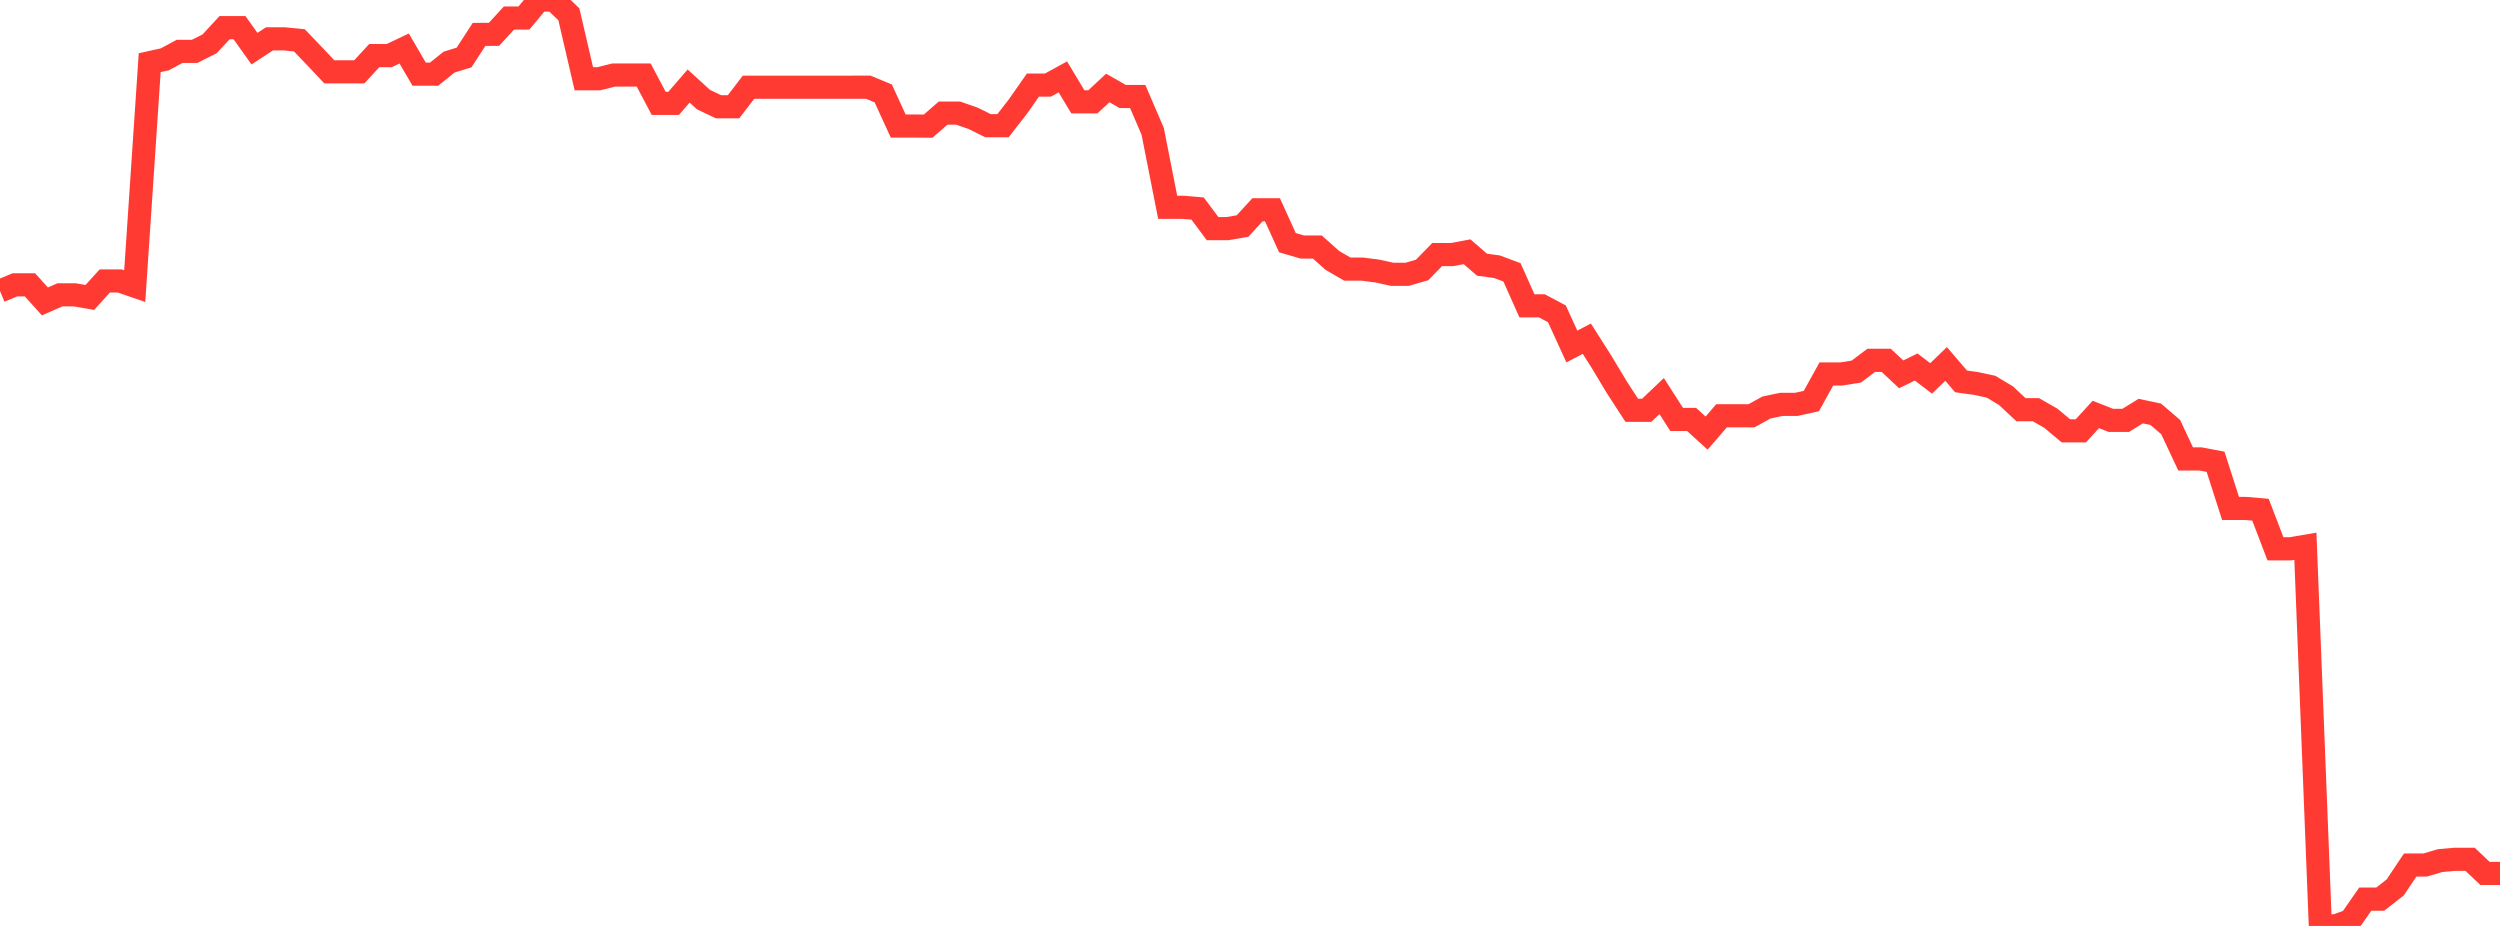 <?xml version="1.0" standalone="no"?>
<!DOCTYPE svg PUBLIC "-//W3C//DTD SVG 1.1//EN" "http://www.w3.org/Graphics/SVG/1.1/DTD/svg11.dtd">

<svg width="135" height="50" viewBox="0 0 135 50" preserveAspectRatio="none" 
  xmlns="http://www.w3.org/2000/svg"
  xmlns:xlink="http://www.w3.org/1999/xlink">


<polyline points="0.0, 15.715 0.808, 15.38 1.617, 15.38 2.425, 16.277 3.234, 15.922 4.042, 15.922 4.85, 16.062 5.659, 15.172 6.467, 15.172 7.275, 15.451 8.084, 3.384 8.892, 3.206 9.701, 2.774 10.509, 2.774 11.317, 2.369 12.126, 1.494 12.934, 1.494 13.743, 2.629 14.551, 2.098 15.359, 2.098 16.168, 2.18 16.976, 3.023 17.784, 3.88 18.593, 3.88 19.401, 3.88 20.21, 3.002 21.018, 3.002 21.826, 2.62 22.635, 4.004 23.443, 4.004 24.251, 3.353 25.06, 3.104 25.868, 1.859 26.677, 1.852 27.485, 0.973 28.293, 0.973 29.102, 2.089096210929098e-14 29.91, 0.0 30.719, 0.772 31.527, 4.252 32.335, 4.252 33.144, 4.051 33.952, 4.051 34.76, 4.051 35.569, 5.581 36.377, 5.581 37.186, 4.647 37.994, 5.383 38.802, 5.766 39.611, 5.766 40.419, 4.712 41.228, 4.712 42.036, 4.712 42.844, 4.712 43.653, 4.712 44.461, 4.712 45.269, 4.712 46.078, 4.709 46.886, 4.709 47.695, 5.045 48.503, 6.806 49.311, 6.806 50.12, 6.812 50.928, 6.107 51.737, 6.107 52.545, 6.388 53.353, 6.788 54.162, 6.788 54.97, 5.75 55.778, 4.596 56.587, 4.596 57.395, 4.153 58.204, 5.5 59.012, 5.5 59.82, 4.75 60.629, 5.212 61.437, 5.212 62.246, 7.095 63.054, 11.193 63.862, 11.193 64.671, 11.262 65.479, 12.345 66.287, 12.345 67.096, 12.207 67.904, 11.328 68.713, 11.328 69.521, 13.105 70.329, 13.341 71.138, 13.341 71.946, 14.061 72.754, 14.532 73.563, 14.532 74.371, 14.636 75.18, 14.813 75.988, 14.813 76.796, 14.578 77.605, 13.747 78.413, 13.747 79.222, 13.595 80.03, 14.294 80.838, 14.404 81.647, 14.706 82.455, 16.516 83.263, 16.516 84.072, 16.946 84.88, 18.711 85.689, 18.29 86.497, 19.561 87.305, 20.909 88.114, 22.155 88.922, 22.155 89.731, 21.388 90.539, 22.65 91.347, 22.65 92.156, 23.388 92.964, 22.45 93.772, 22.45 94.581, 22.451 95.389, 22.006 96.198, 21.835 97.006, 21.835 97.814, 21.657 98.623, 20.193 99.431, 20.193 100.24, 20.065 101.048, 19.458 101.856, 19.458 102.665, 20.215 103.473, 19.818 104.281, 20.434 105.09, 19.653 105.898, 20.596 106.707, 20.708 107.515, 20.882 108.323, 21.367 109.132, 22.124 109.94, 22.124 110.749, 22.587 111.557, 23.265 112.365, 23.265 113.174, 22.38 113.982, 22.699 114.79, 22.699 115.599, 22.199 116.407, 22.369 117.216, 23.062 118.024, 24.782 118.832, 24.782 119.641, 24.936 120.449, 27.455 121.257, 27.455 122.066, 27.524 122.874, 29.635 123.683, 29.635 124.491, 29.498 125.299, 50.0 126.108, 50.0 126.916, 49.714 127.725, 48.553 128.533, 48.553 129.341, 47.922 130.15, 46.711 130.958, 46.711 131.766, 46.472 132.575, 46.401 133.383, 46.401 134.192, 47.166 135.0, 47.166" fill="none" stroke="#ff3a33" stroke-width="1.25"/>

</svg>